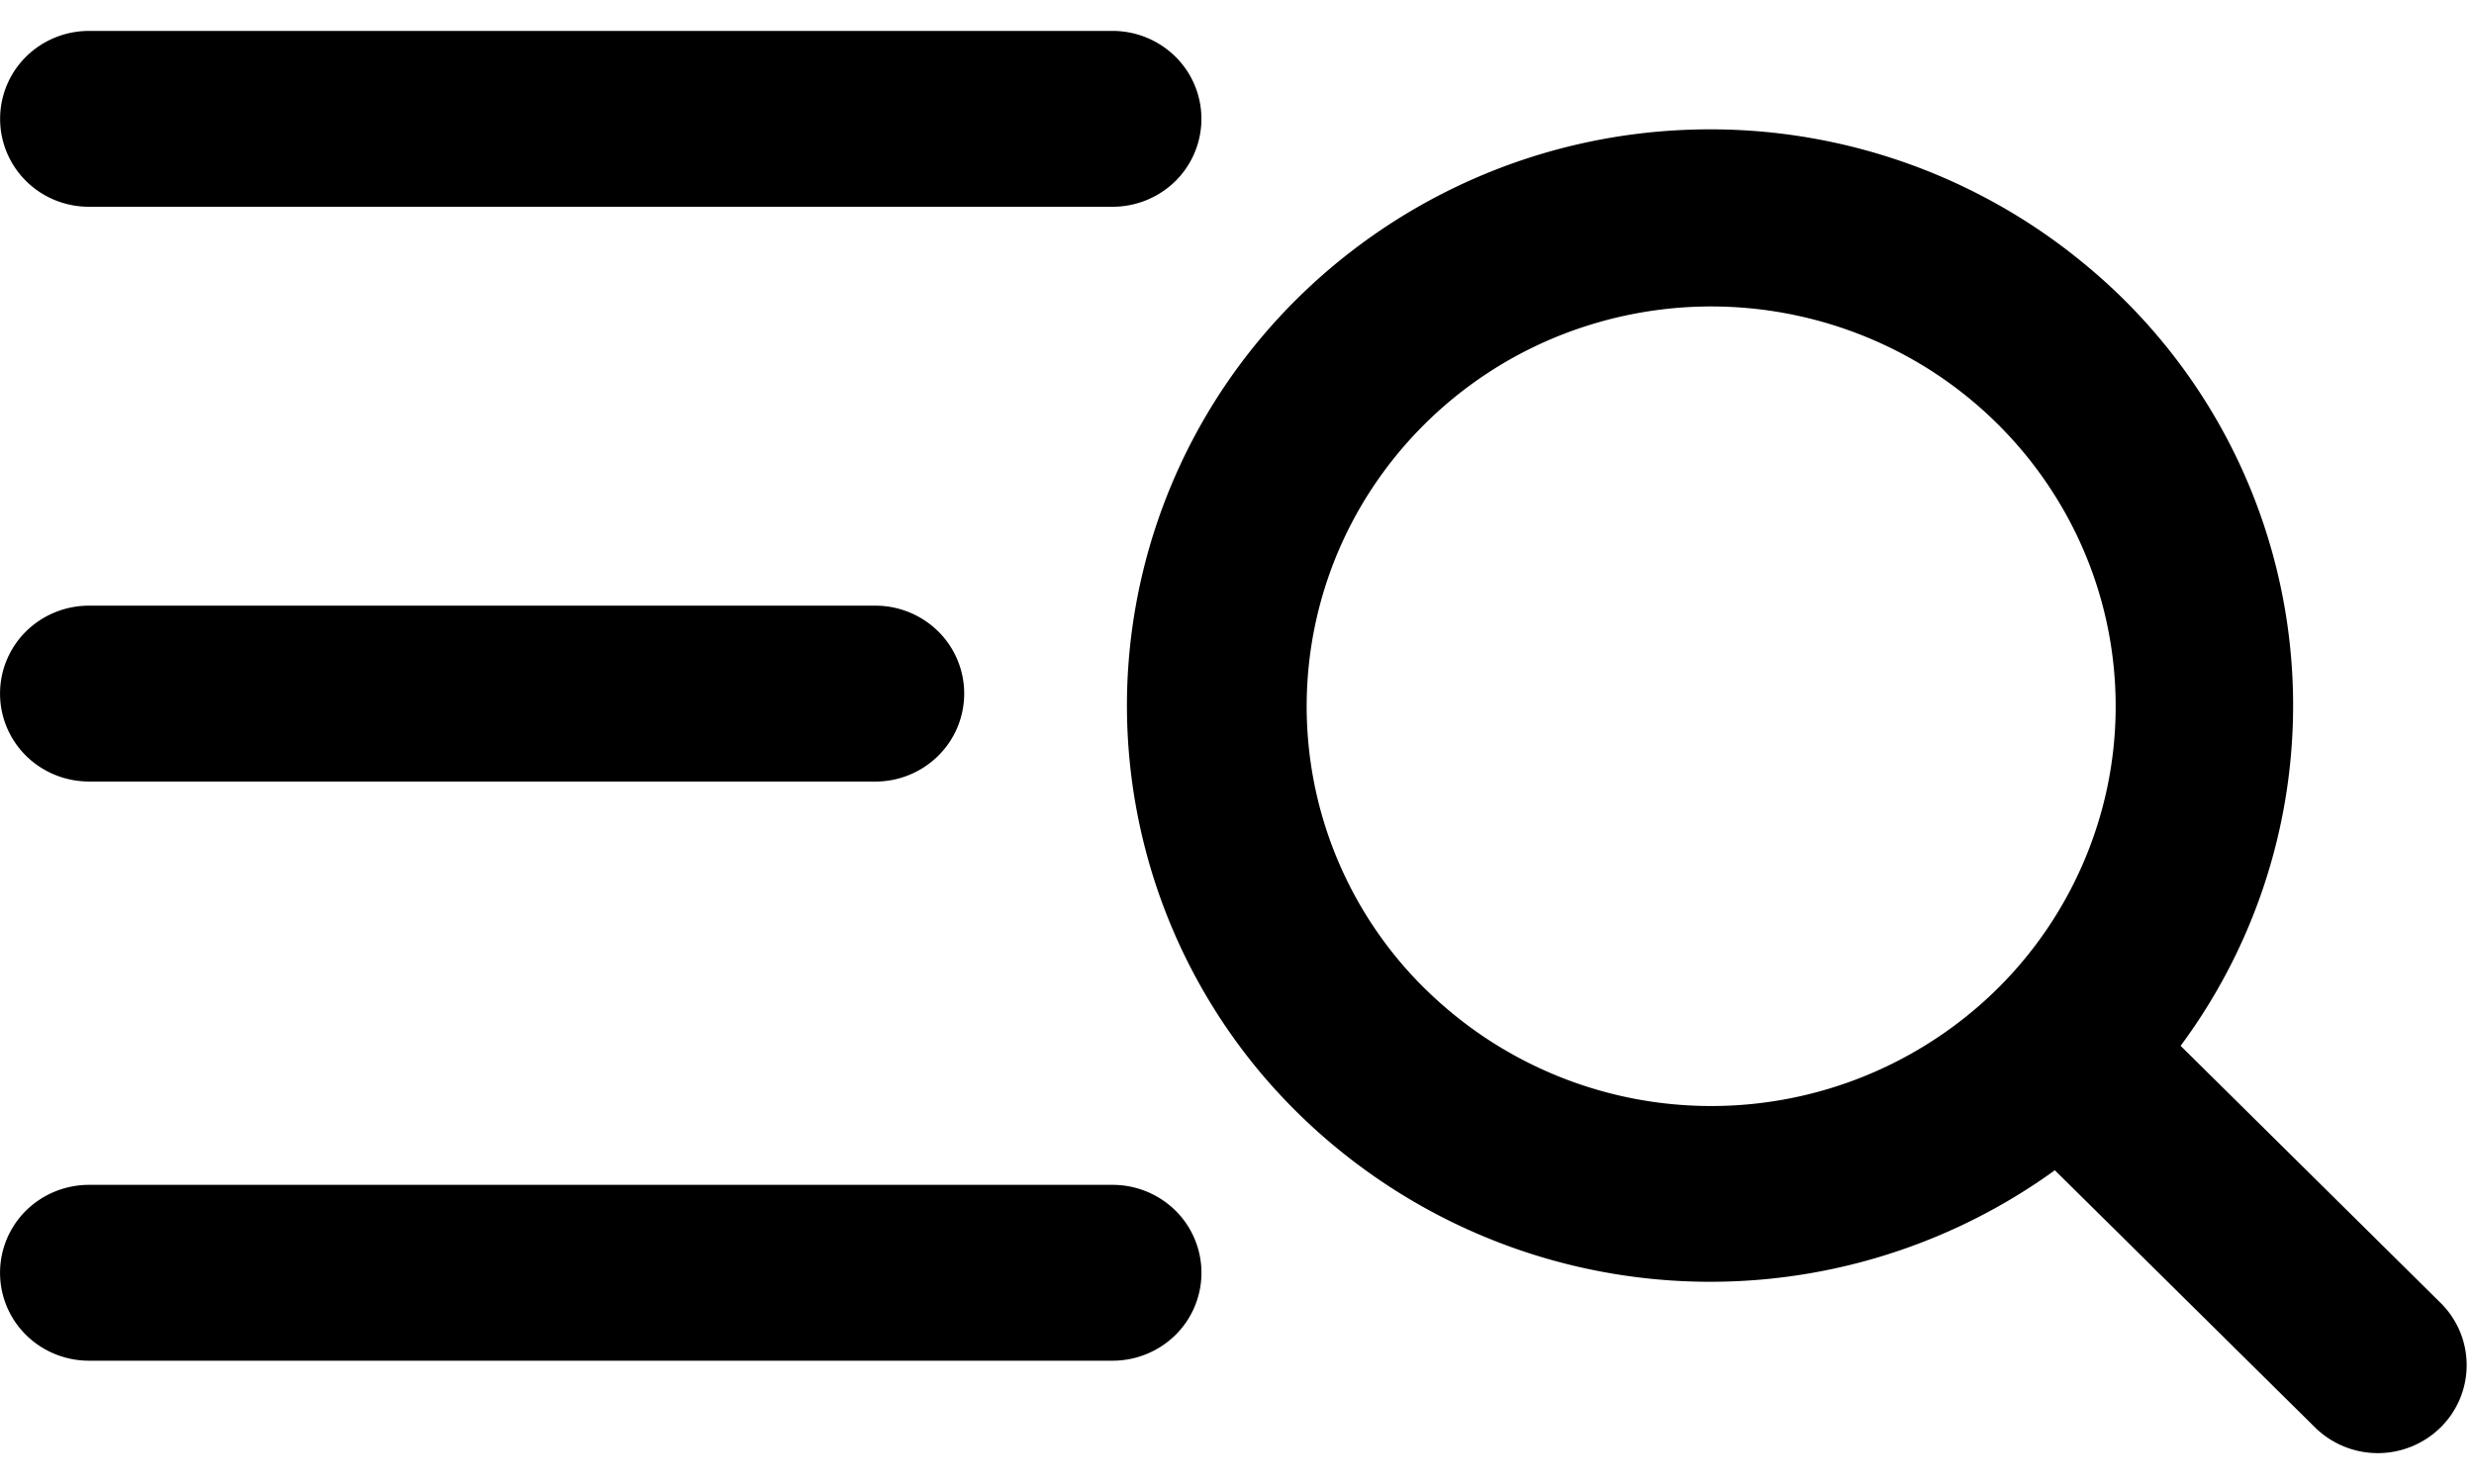 <svg xmlns="http://www.w3.org/2000/svg" width="40" height="24" fill="none" viewBox="0 0 40 24"><path fill="#000" d="M1.438 3.344h16.55c.381 0 .747-.15 1.017-.416a1.414 1.414 0 0 0 0-2.011A1.447 1.447 0 0 0 17.988.5H1.438C1.057.5.691.65.421.917a1.414 1.414 0 0 0 0 2.01c.27.268.636.417 1.017.417ZM1.438 22.006h16.55c.381 0 .747-.15 1.017-.416a1.414 1.414 0 0 0 0-2.012 1.447 1.447 0 0 0-1.017-.416H1.438c-.381 0-.747.15-1.017.416a1.414 1.414 0 0 0 0 2.012c.27.266.636.416 1.017.416ZM1.438 12.64h12.714c.382 0 .747-.15 1.017-.417a1.414 1.414 0 0 0 0-2.012 1.447 1.447 0 0 0-1.017-.416H1.438c-.381 0-.747.15-1.017.416a1.414 1.414 0 0 0 0 2.012c.27.266.636.416 1.017.416ZM35.256 16.914a9.241 9.241 0 0 0-1.477-12.581 9.495 9.495 0 0 0-6.499-2.234 9.478 9.478 0 0 0-6.303 2.727 9.27 9.27 0 0 0-2.75 6.234 9.254 9.254 0 0 0 2.268 6.422 9.508 9.508 0 0 0 12.728 1.444l4.205 4.157a1.447 1.447 0 0 0 2.034 0 1.414 1.414 0 0 0 0-2.01l-4.206-4.16Zm-12.213-.92a6.408 6.408 0 0 1-.814-8.164 6.534 6.534 0 0 1 3.539-2.595 6.61 6.61 0 0 1 4.401.213 6.513 6.513 0 0 1 3.265 2.926 6.4 6.4 0 0 1 .647 4.309 6.452 6.452 0 0 1-2.266 3.736 6.586 6.586 0 0 1-4.148 1.468 6.586 6.586 0 0 1-4.624-1.894Z"/></svg>